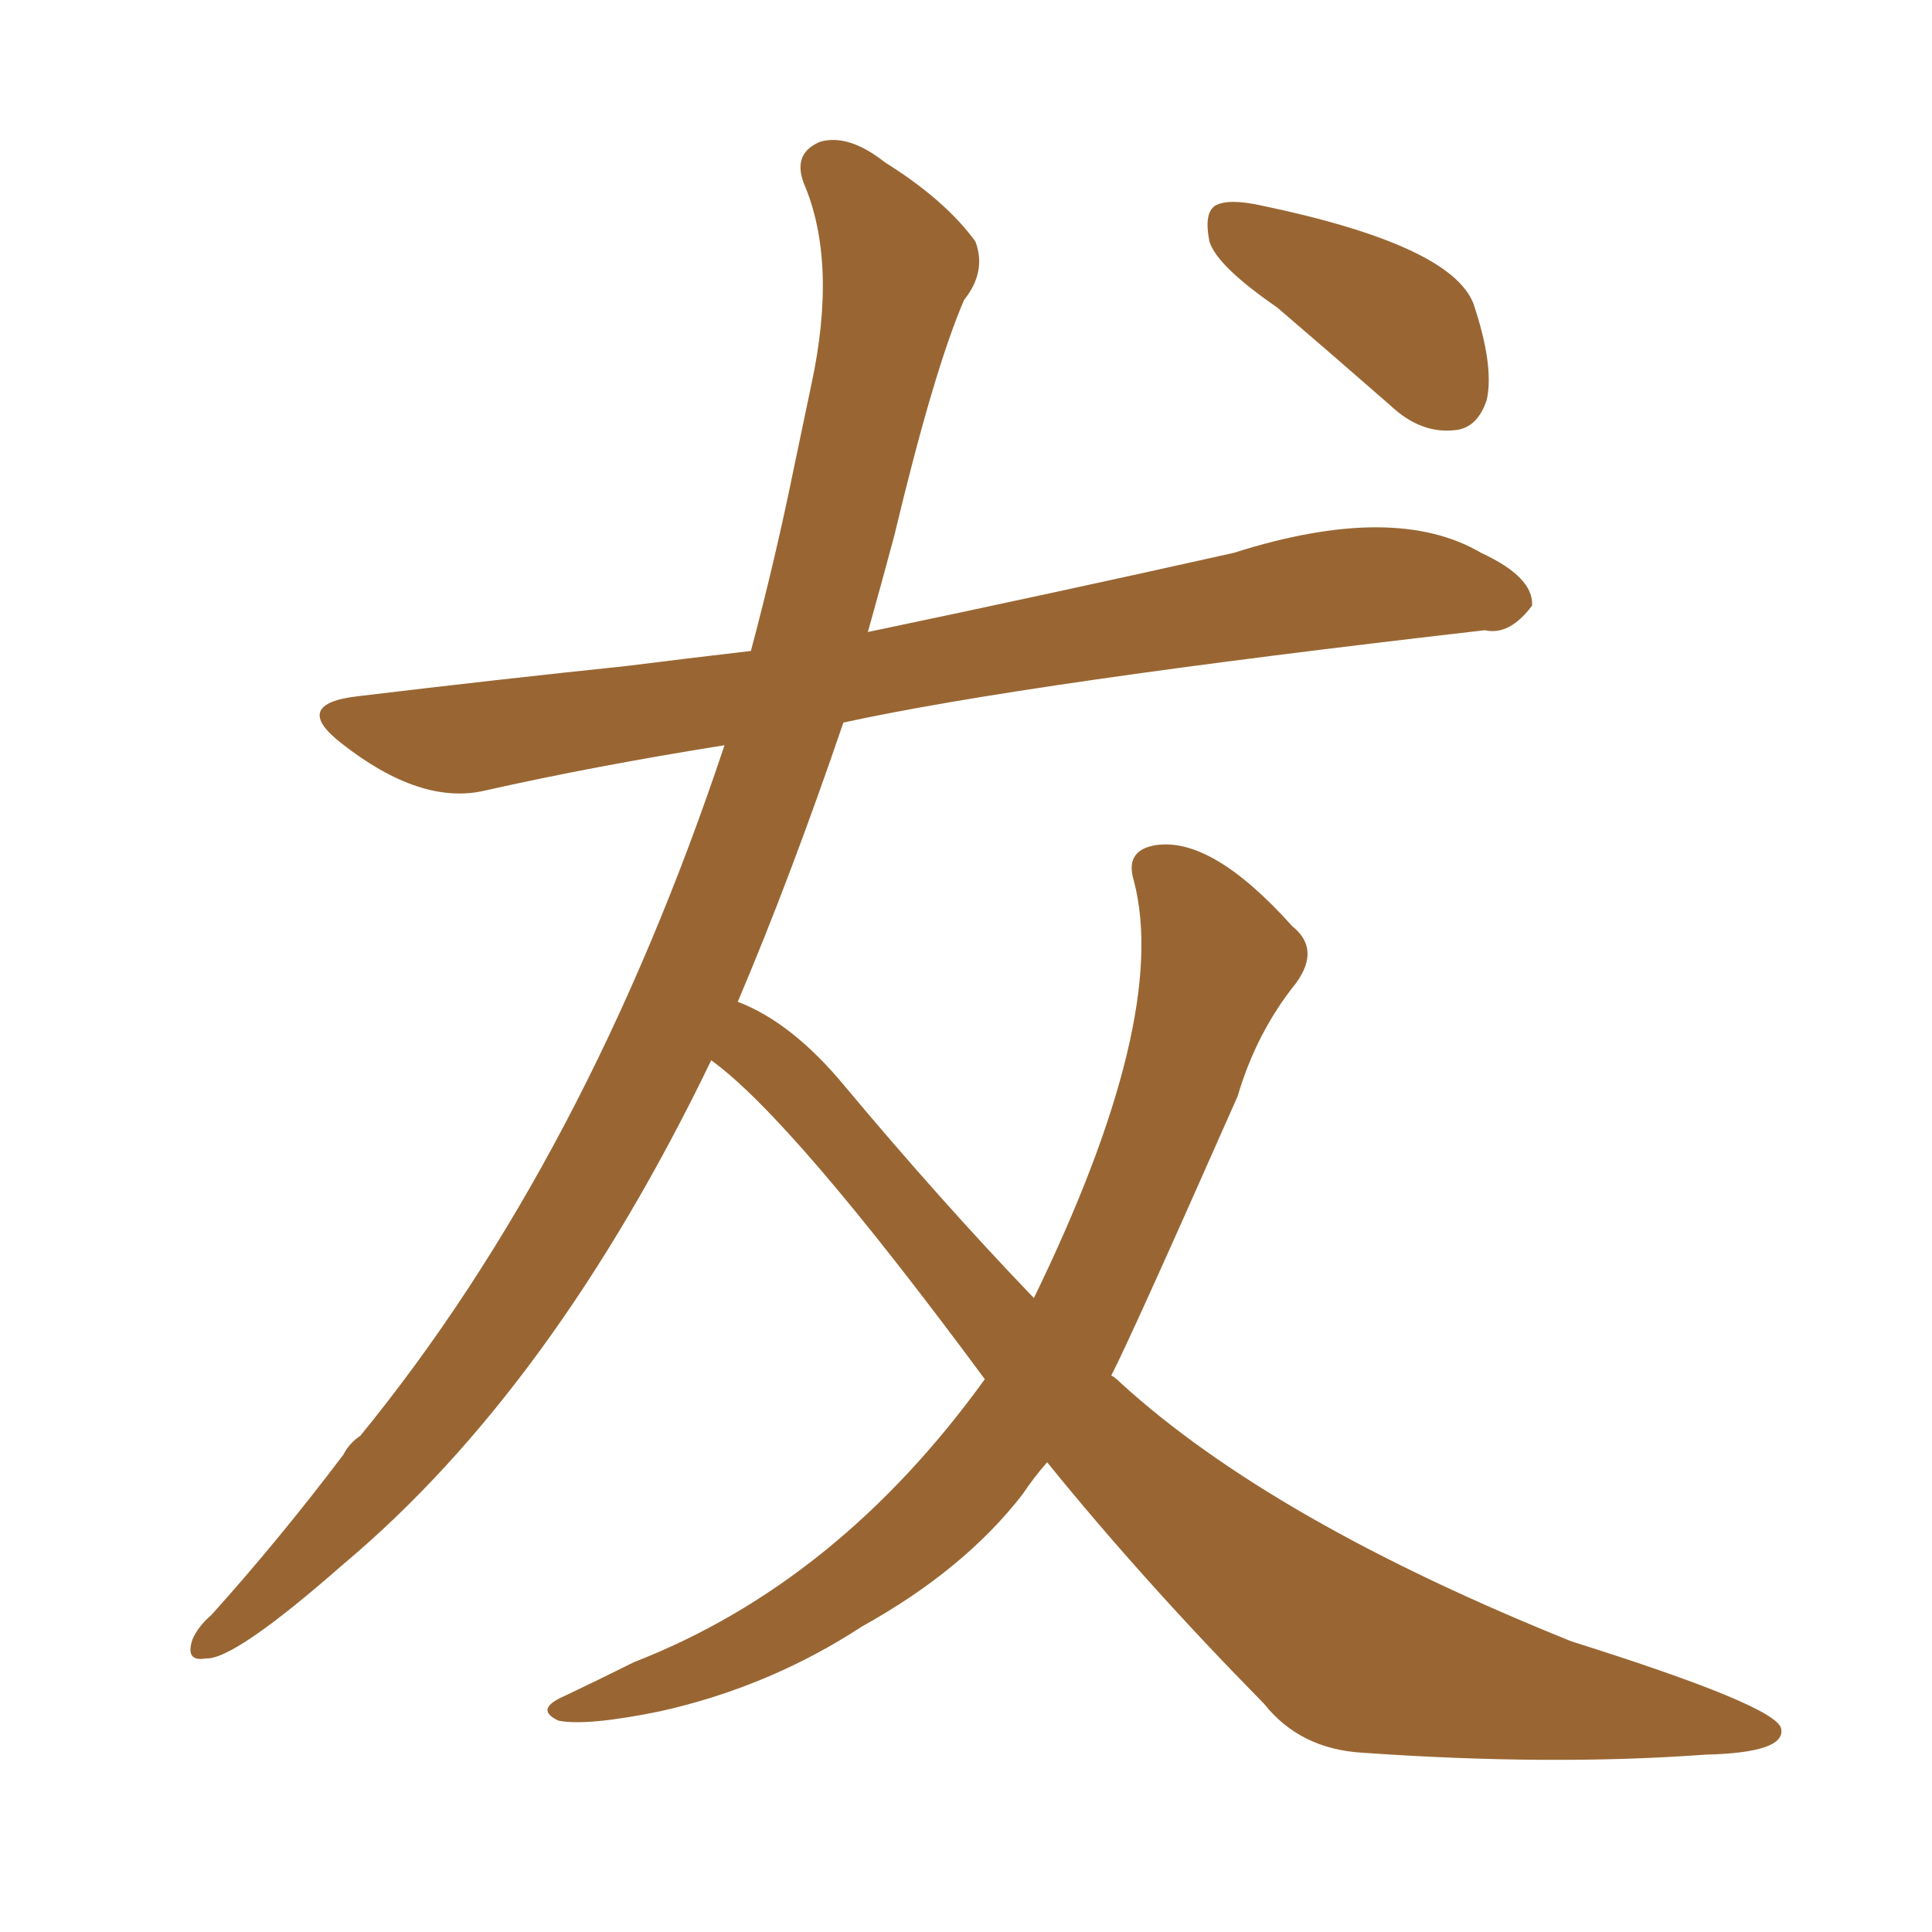 <svg xmlns="http://www.w3.org/2000/svg" xmlns:xlink="http://www.w3.org/1999/xlink" width="150" height="150"><path fill="#996633" padding="10" d="M99.17 23.88L99.17 23.88Q94.48 20.65 93.90 18.75L93.90 18.75Q93.46 16.55 94.34 15.97L94.34 15.97Q95.36 15.38 98.00 15.97L98.00 15.97Q112.65 19.04 114.40 23.58L114.40 23.58Q116.02 28.42 115.43 31.05L115.43 31.05Q114.70 33.25 112.94 33.40L112.94 33.40Q110.30 33.69 107.96 31.49L107.96 31.49Q103.27 27.39 99.17 23.88ZM81.30 113.53L81.30 113.53L81.30 113.53Q80.27 114.70 79.39 116.02L79.39 116.02Q74.85 121.88 66.94 126.27L66.94 126.27Q59.77 130.96 51.27 132.86L51.27 132.86Q45.56 134.03 43.36 133.59L43.36 133.59Q41.46 132.71 43.80 131.69L43.80 131.69Q46.58 130.37 49.22 129.05L49.22 129.05Q65.04 122.90 76.46 107.08L76.46 107.08Q61.52 86.87 55.22 82.32L55.22 82.32Q42.92 107.81 26.66 121.44L26.66 121.44Q18.16 128.91 15.97 128.76L15.97 128.76Q14.36 129.05 14.94 127.29L14.94 127.29Q15.38 126.27 16.41 125.39L16.41 125.39Q21.68 119.53 26.66 112.94L26.66 112.94Q27.10 112.06 27.98 111.47L27.98 111.47Q45.56 89.94 56.25 57.86L56.25 57.86Q46.14 59.47 37.65 61.38L37.65 61.38Q32.67 62.55 26.51 57.71L26.51 57.71Q22.56 54.64 27.83 54.05L27.83 54.05Q38.82 52.73 48.63 51.71L48.63 51.71Q53.32 51.12 58.30 50.54L58.30 50.54Q60.21 43.36 61.67 36.18L61.67 36.18Q62.40 32.67 62.99 29.88L62.99 29.88Q65.04 20.36 62.40 14.21L62.40 14.21Q61.52 11.87 63.72 10.99L63.72 10.99Q65.92 10.40 68.70 12.60L68.70 12.60Q73.39 15.53 75.73 18.75L75.73 18.75Q76.61 21.09 74.85 23.29L74.85 23.29Q72.51 28.71 69.43 41.60L69.43 41.60Q68.41 45.41 67.38 49.07L67.38 49.07Q82.03 46.00 95.80 42.92L95.80 42.92Q108.25 38.96 114.99 42.92L114.99 42.92Q119.09 44.82 118.95 47.02L118.95 47.02Q117.19 49.37 115.28 48.93L115.28 48.93Q79.54 53.03 65.48 56.10L65.48 56.10Q61.38 68.12 57.28 77.78L57.28 77.78Q61.52 79.39 65.63 84.38L65.63 84.38Q73.10 93.31 80.27 100.78L80.27 100.78Q90.82 79.10 88.04 68.41L88.04 68.41Q87.30 66.06 89.65 65.63L89.65 65.63Q94.04 64.89 100.34 71.92L100.34 71.92Q102.54 73.68 100.63 76.32L100.63 76.32Q97.56 80.13 96.09 85.11L96.09 85.11Q87.74 104.00 86.28 106.79L86.28 106.79Q86.57 106.93 87.01 107.37L87.01 107.37Q98.73 118.07 122.02 127.44L122.02 127.44Q137.84 132.42 138.28 134.18L138.28 134.18Q138.72 136.08 132.42 136.23L132.42 136.23Q120.41 137.11 105.76 136.08L105.76 136.08Q100.93 135.79 98.14 132.28L98.14 132.28Q88.77 122.75 81.30 113.53Z"/></svg>